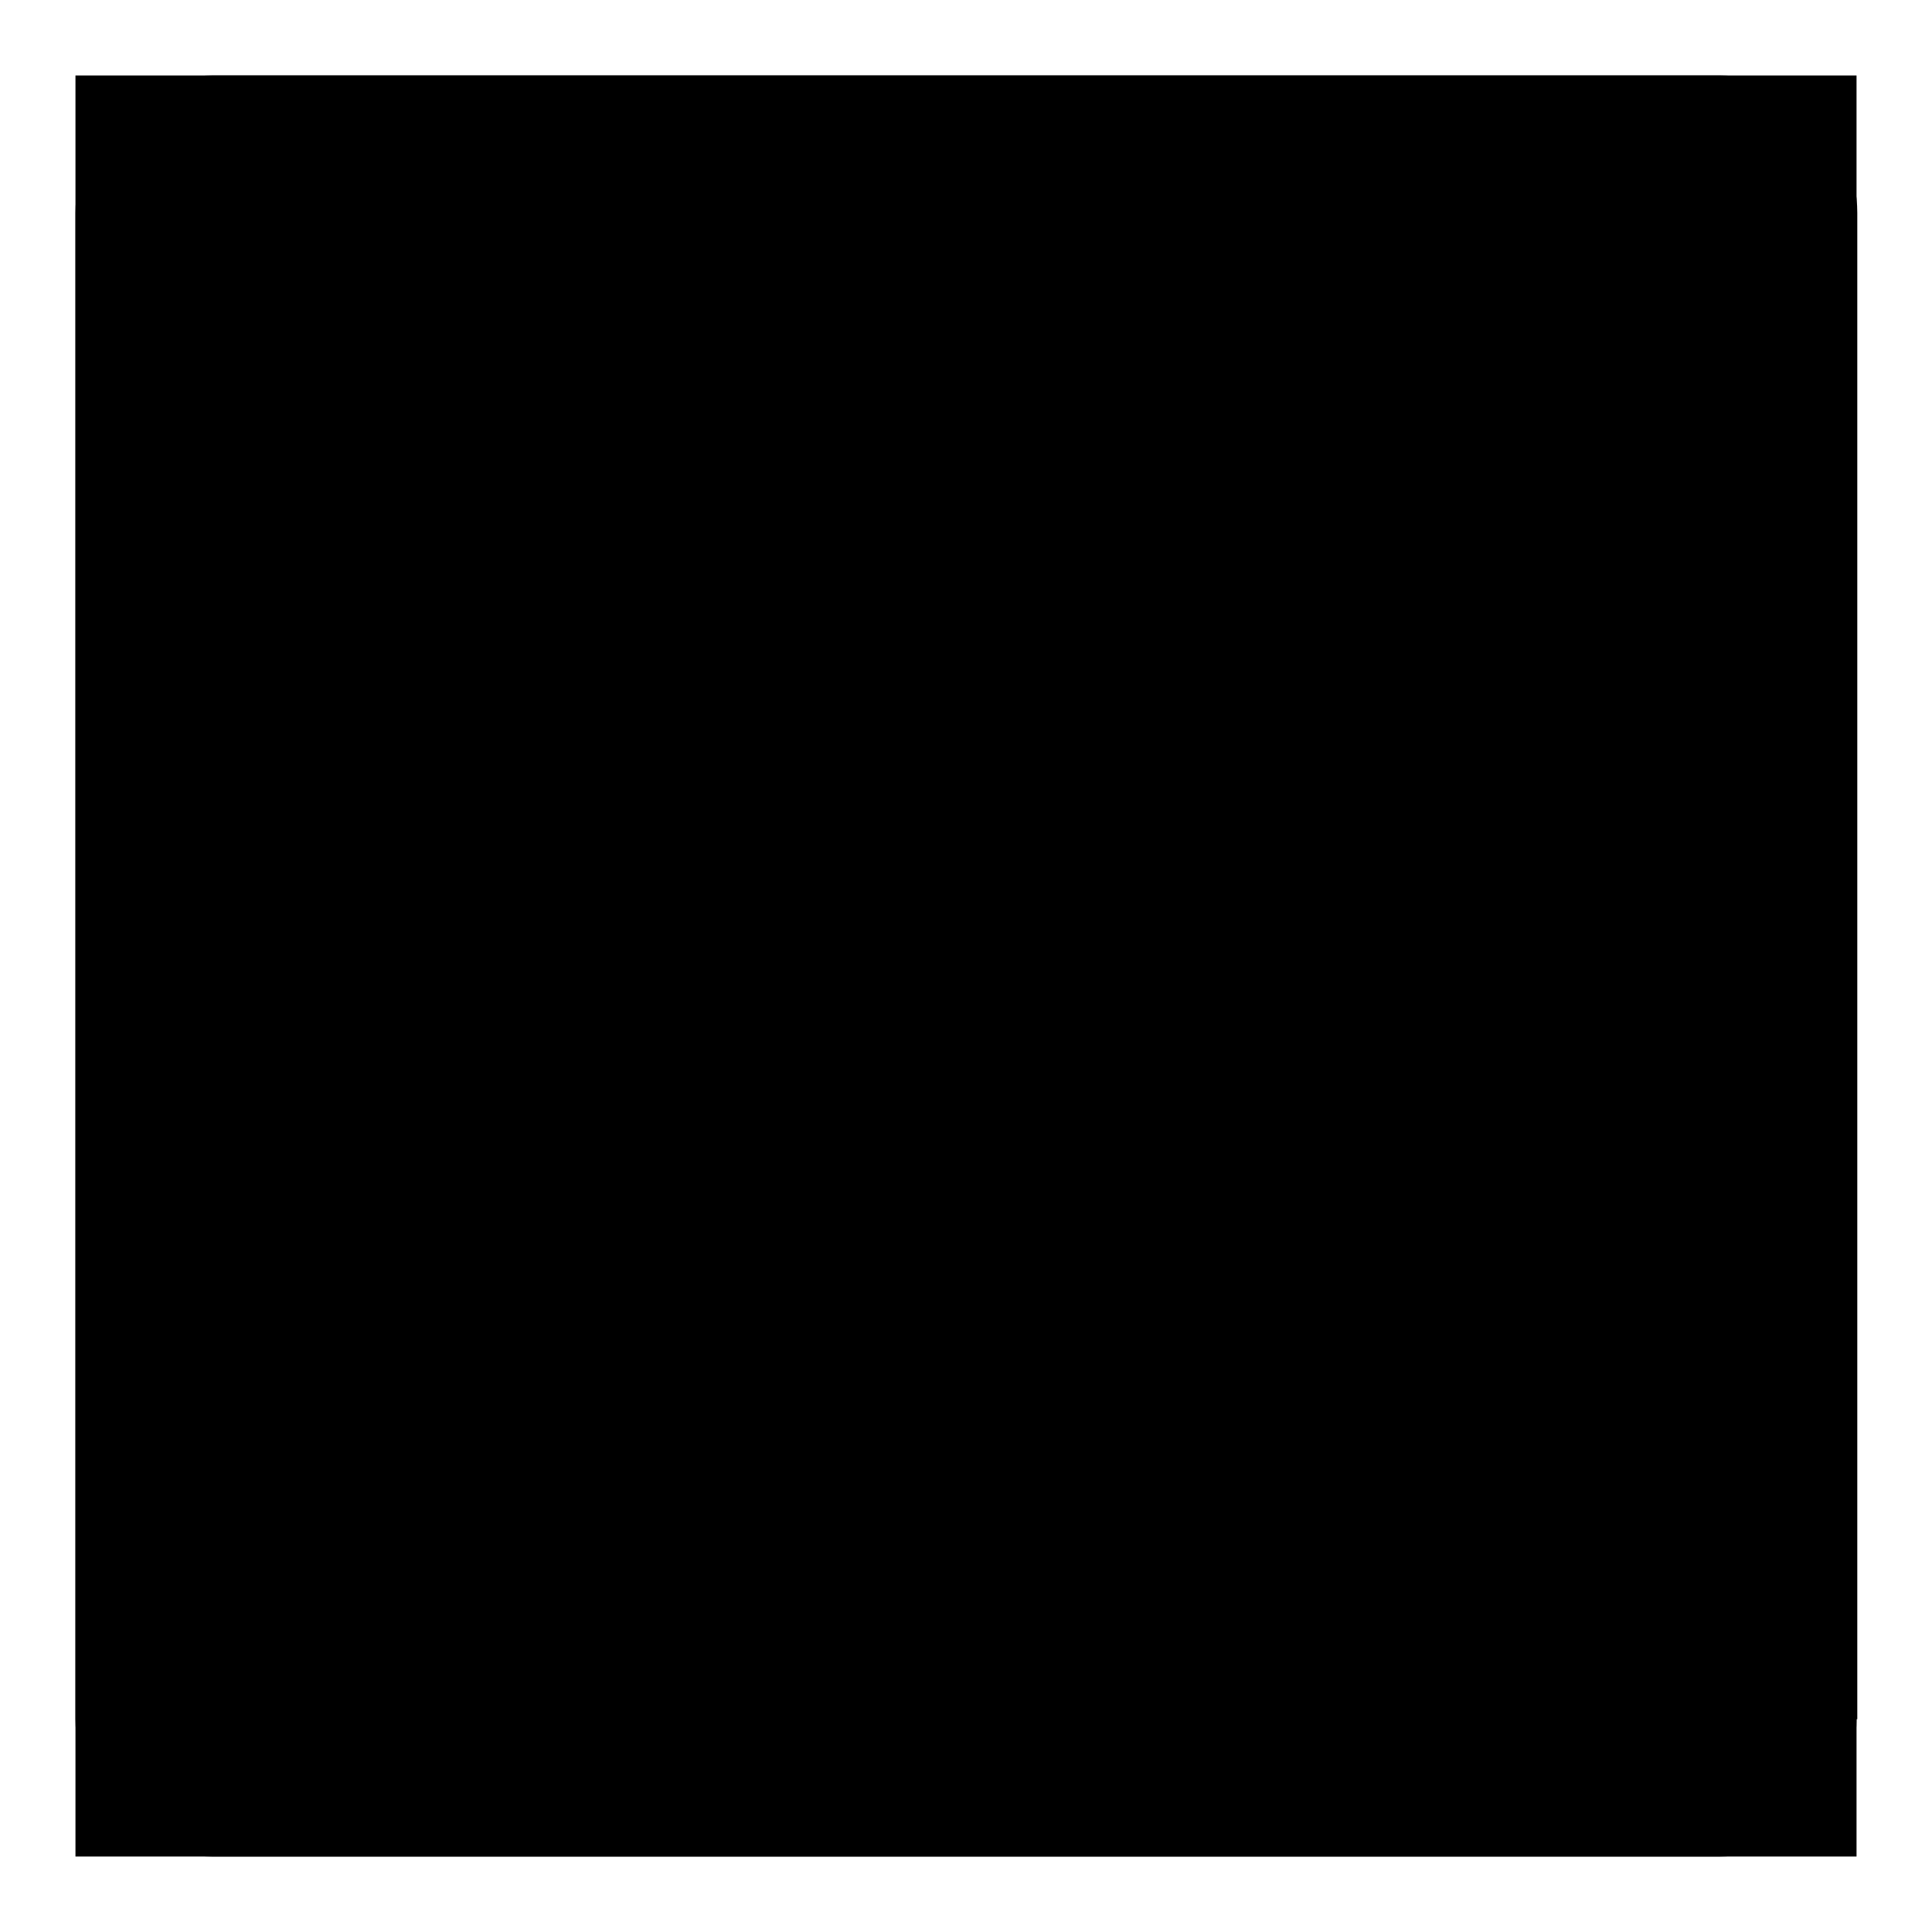 <?xml version="1.0" encoding="utf-8"?>
<!-- Svg Vector Icons : http://www.onlinewebfonts.com/icon -->
<!DOCTYPE svg PUBLIC "-//W3C//DTD SVG 1.1//EN" "http://www.w3.org/Graphics/SVG/1.1/DTD/svg11.dtd">
<svg version="1.1" xmlns="http://www.w3.org/2000/svg" xmlns:xlink="http://www.w3.org/1999/xlink" x="0px" y="0px" viewBox="0 0 256 256" enable-background="new 0 0 256 256" xml:space="preserve">
<g><g><path fill="#000000" d="M10,10h236v236H10V10L10,10z"/><path fill="#000000" d="M202.8,140.1h-8v66.6c0,3.3-2.7,6-6,6h-42.4v-6v-48.4v-6h-6h-18.2h-6v6v48.4v6H73.8c-3.3,0-6-2.7-6-6v-66.6h-8c-2.8-2.9-5.4-6-7.9-9.2l79.4-87.6l79.4,87.6C208.2,134.1,205.6,137.2,202.8,140.1z M55.6,134h18.2v6v66.6h36.3v-60.5h42.4v60.5h36.3v-66.6v-6h18.2l-75.7-78.7L55.6,134z"/><path fill="#000000" d="M246,227.8c0,10-8.1,18.2-18.2,18.2H28.2c-10,0-18.2-8.1-18.2-18.2V28.2c0-10,8.1-18.2,18.2-18.2h199.7c10,0,18.2,8.1,18.2,18.2V227.8L246,227.8z"/></g></g>
</svg>